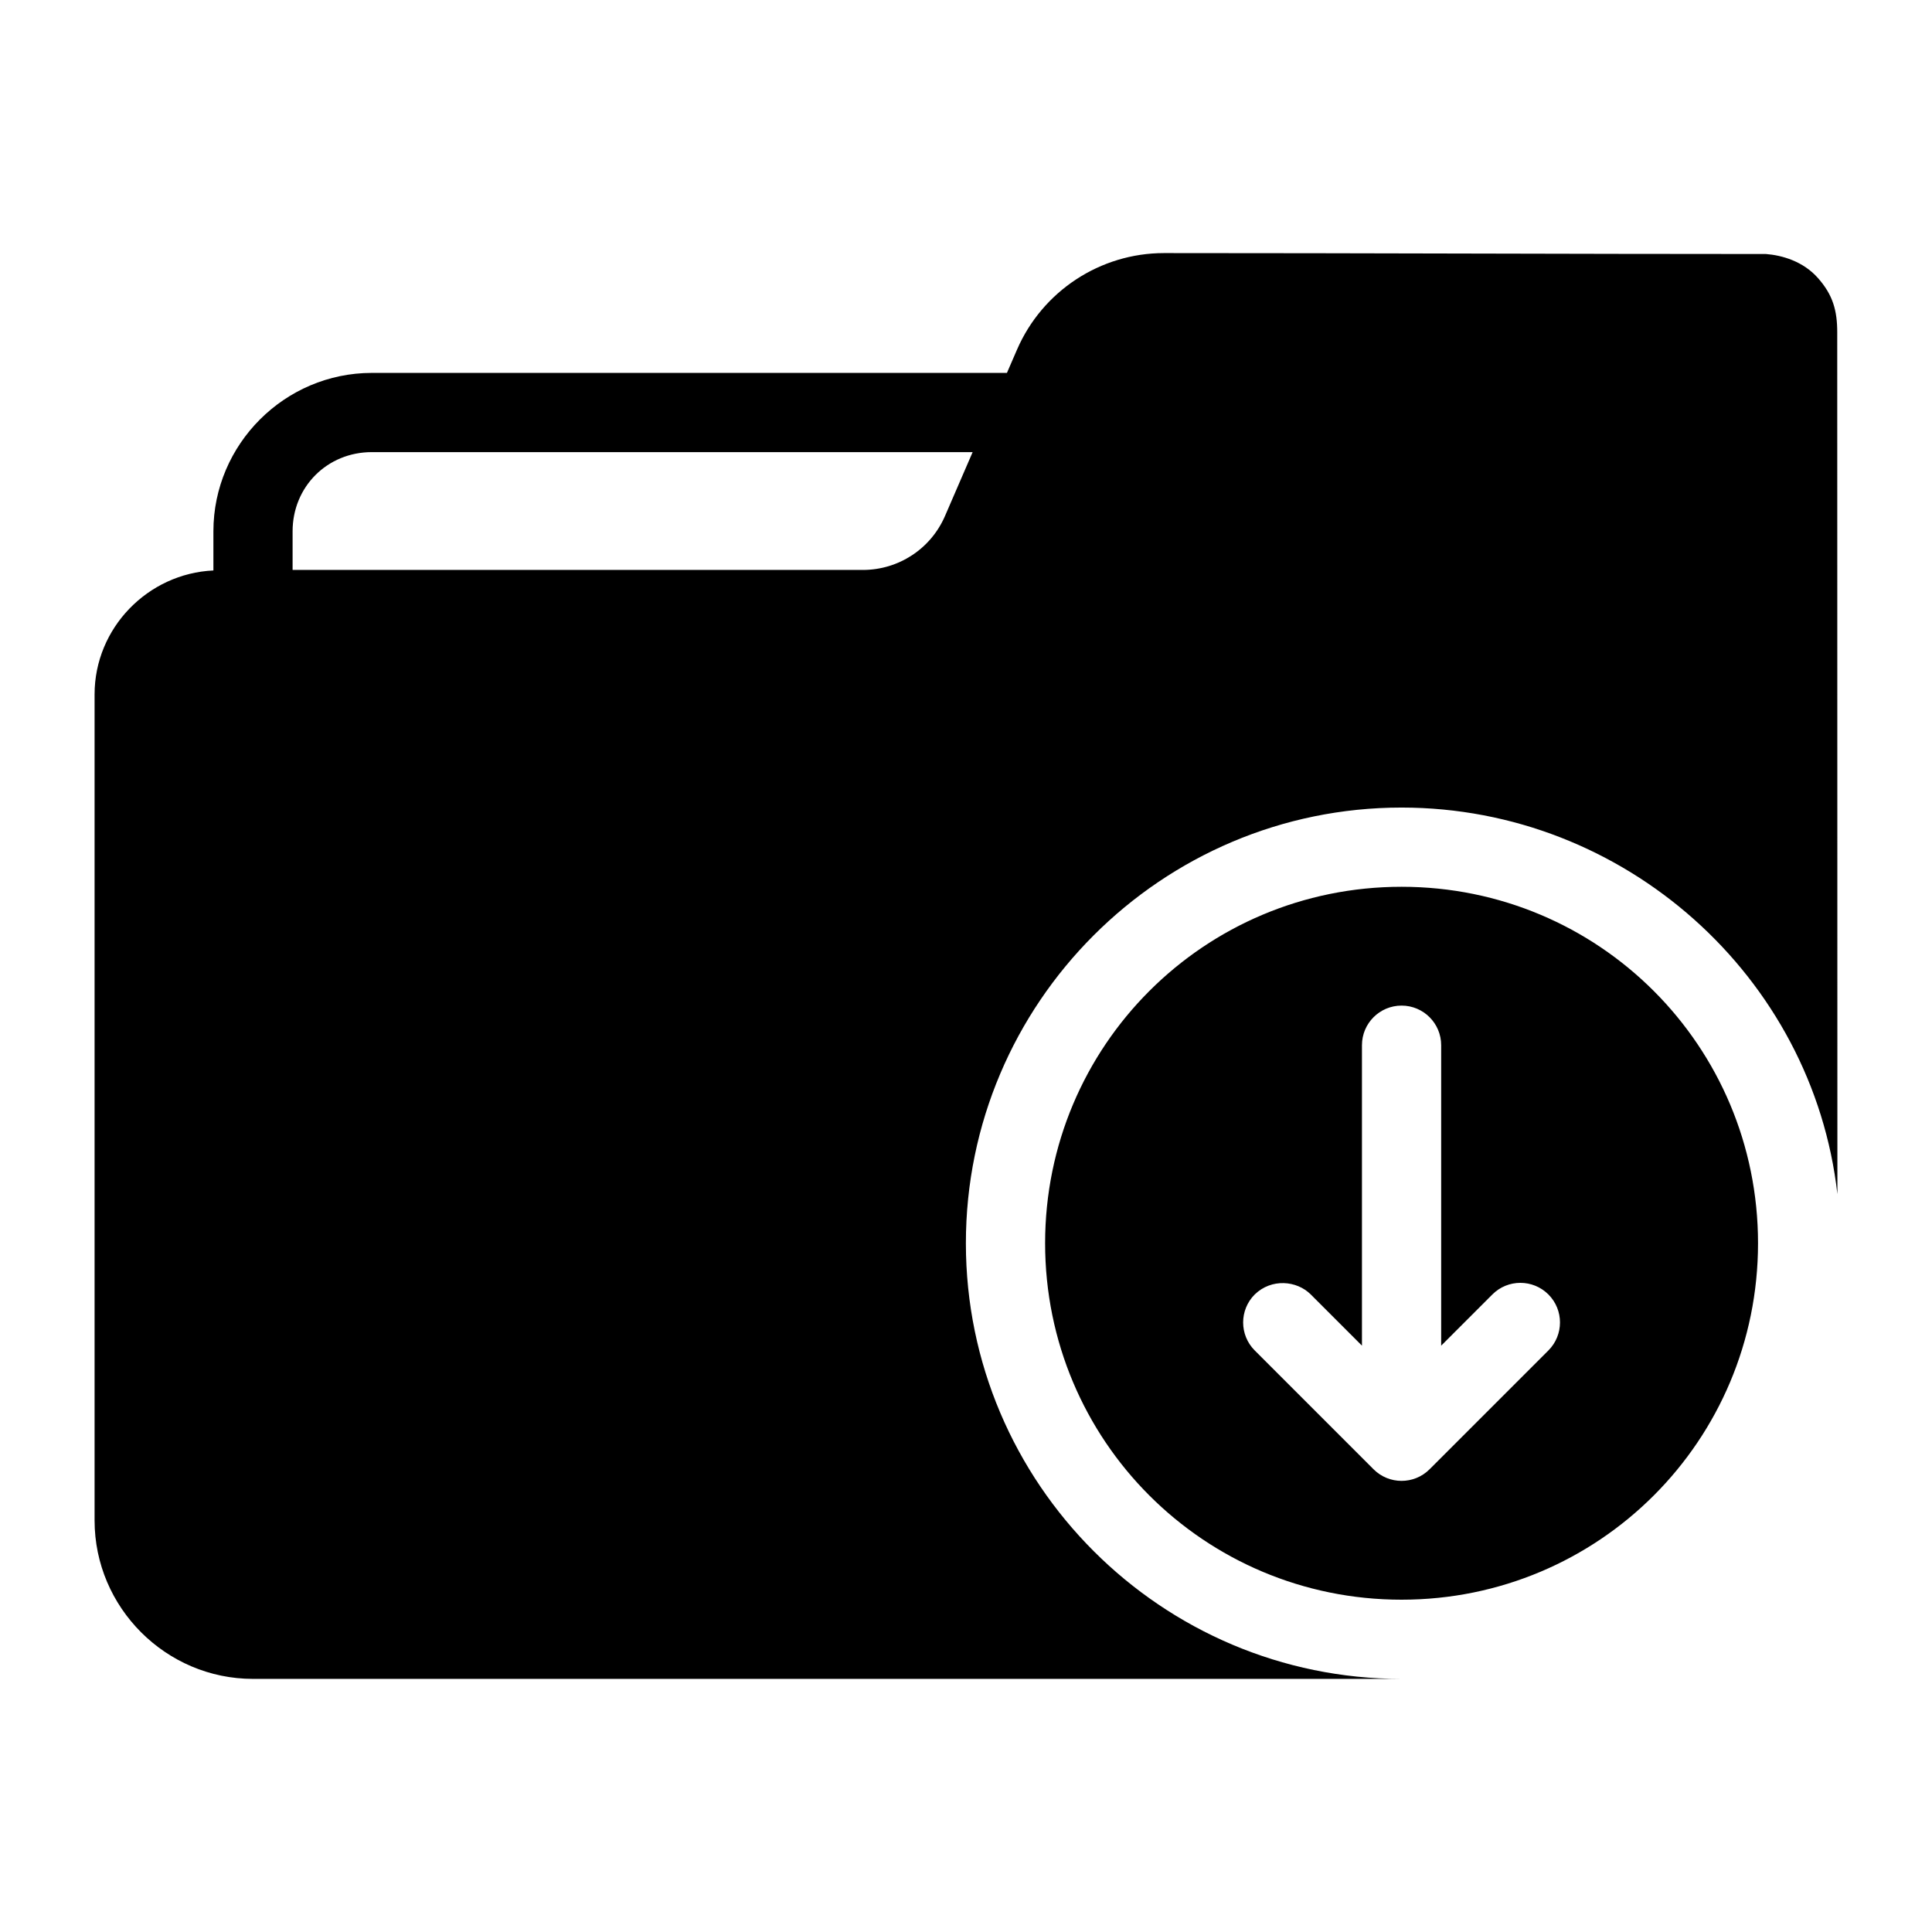 <?xml version="1.0" encoding="UTF-8"?>
<!-- Uploaded to: ICON Repo, www.svgrepo.com, Generator: ICON Repo Mixer Tools -->
<svg fill="#000000" width="800px" height="800px" version="1.1" viewBox="144 144 512 512" xmlns="http://www.w3.org/2000/svg">
 <path d="m452.46 211.07c-16.898 0-32.238 10.094-38.949 25.605l-2.664 6.148h-168.31c-23.078 0-41.984 18.906-41.984 41.984v10.371c-17.395 0.809-31.488 15.262-31.488 32.84v218.92c0 23.078 18.906 41.984 41.984 41.984h304.38c-63.641 0-115.46-51.816-115.46-115.45 0-63.641 51.816-115.46 115.46-115.46 59.234 0 109 44.902 115.5 102.44 0-75.602-0.043-152.45-0.043-228.39 0-5.769-1.148-9.895-5.086-14.355-3.934-4.465-9.516-6.055-13.793-6.391-51.246 0-106.33-0.246-159.55-0.246zm-209.92 52.746h159.22l-7.32 16.914c-3.766 8.711-12.297 14.309-21.789 14.309h-151.11v-10.23c0-11.812 9.18-20.992 20.992-20.992zm272.89 115.19c-52.297 0-94.465 42.168-94.465 94.465s42.168 94.465 94.465 94.465 94.465-42.168 94.465-94.465-42.168-94.465-94.465-94.465zm0 31.488c5.797 0 10.496 4.699 10.496 10.496v79.621l13.57-13.57c4.098-4.098 10.742-4.098 14.844 0 4.098 4.098 4.098 10.742 0 14.844l-31.488 31.488c-4.098 4.098-10.742 4.098-14.844 0l-31.488-31.488c-4.098-4.098-4.098-10.742 0-14.844 4.43-4.293 11.125-3.715 14.844 0l13.57 13.57v-79.621c0-5.797 4.699-10.496 10.496-10.496z"/>
</svg>